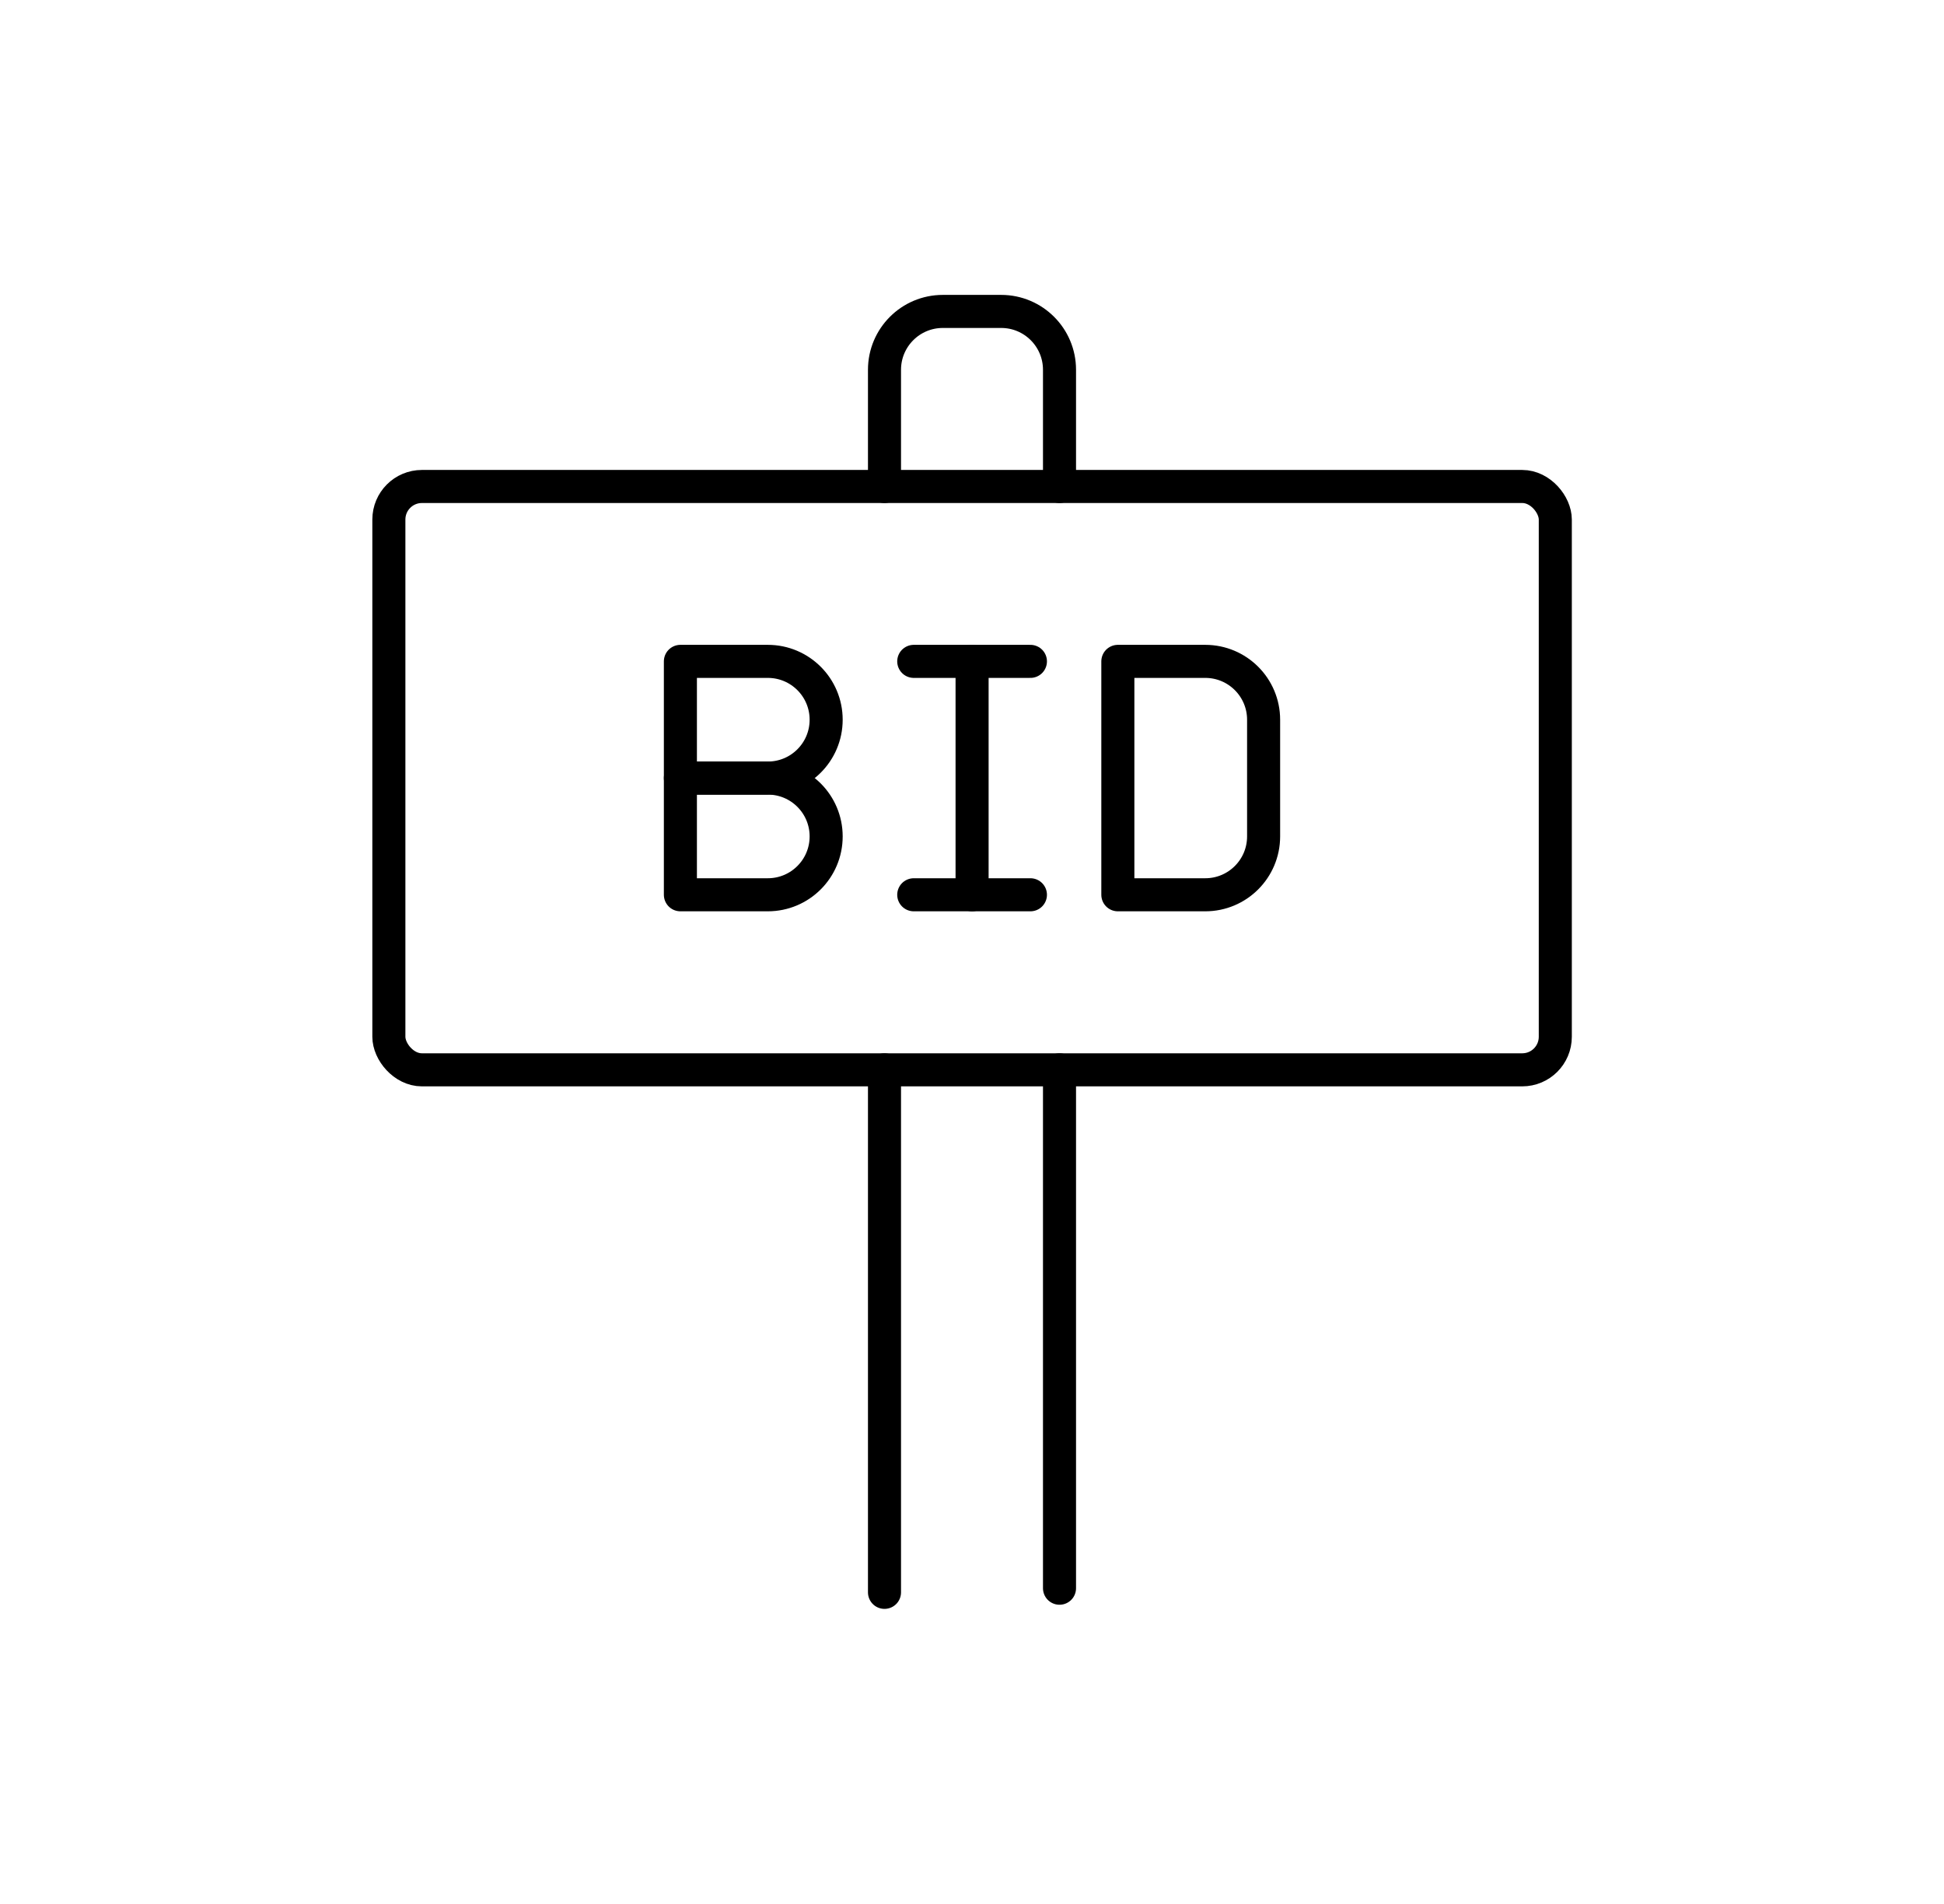 <?xml version="1.0" encoding="UTF-8"?><svg id="Bids" xmlns="http://www.w3.org/2000/svg" viewBox="0 0 117.63 115.17"><defs><style>.cls-1{stroke-miterlimit:10;}.cls-1,.cls-2{fill:none;stroke:#000;stroke-linecap:round;stroke-width:2px;}.cls-2{stroke-linejoin:round;}</style></defs><path class="cls-1" d="M53.52,29.43v-7.06c0-1.95,1.58-3.53,3.53-3.53h3.53c1.95,0,3.53,1.58,3.53,3.53v7.06"/><line class="cls-1" x1="64.11" y1="96.08" x2="64.11" y2="64.72"/><line class="cls-1" x1="53.52" y1="64.72" x2="53.52" y2="96.33"/><rect class="cls-2" x="23.53" y="29.43" width="70.58" height="35.29" rx="2" ry="2"/><path class="cls-2" d="M49.99,43.54c0,1.95-1.58,3.53-3.53,3.53h-5.29v-7.06h5.29c1.95,0,3.53,1.58,3.53,3.53Z"/><path class="cls-2" d="M49.99,50.6c0,1.95-1.58,3.53-3.53,3.53h-5.29v-7.06h5.29c1.95,0,3.53,1.58,3.53,3.53Z"/><line class="cls-2" x1="58.82" y1="40.01" x2="58.82" y2="54.13"/><path class="cls-2" d="M72.93,54.13h-5.29v-14.12h5.29c1.95,0,3.53,1.58,3.53,3.53v7.06c0,1.95-1.58,3.53-3.53,3.53Z"/><line class="cls-2" x1="55.29" y1="54.13" x2="62.35" y2="54.13"/><line class="cls-2" x1="55.29" y1="40.01" x2="62.35" y2="40.01"/></svg>
